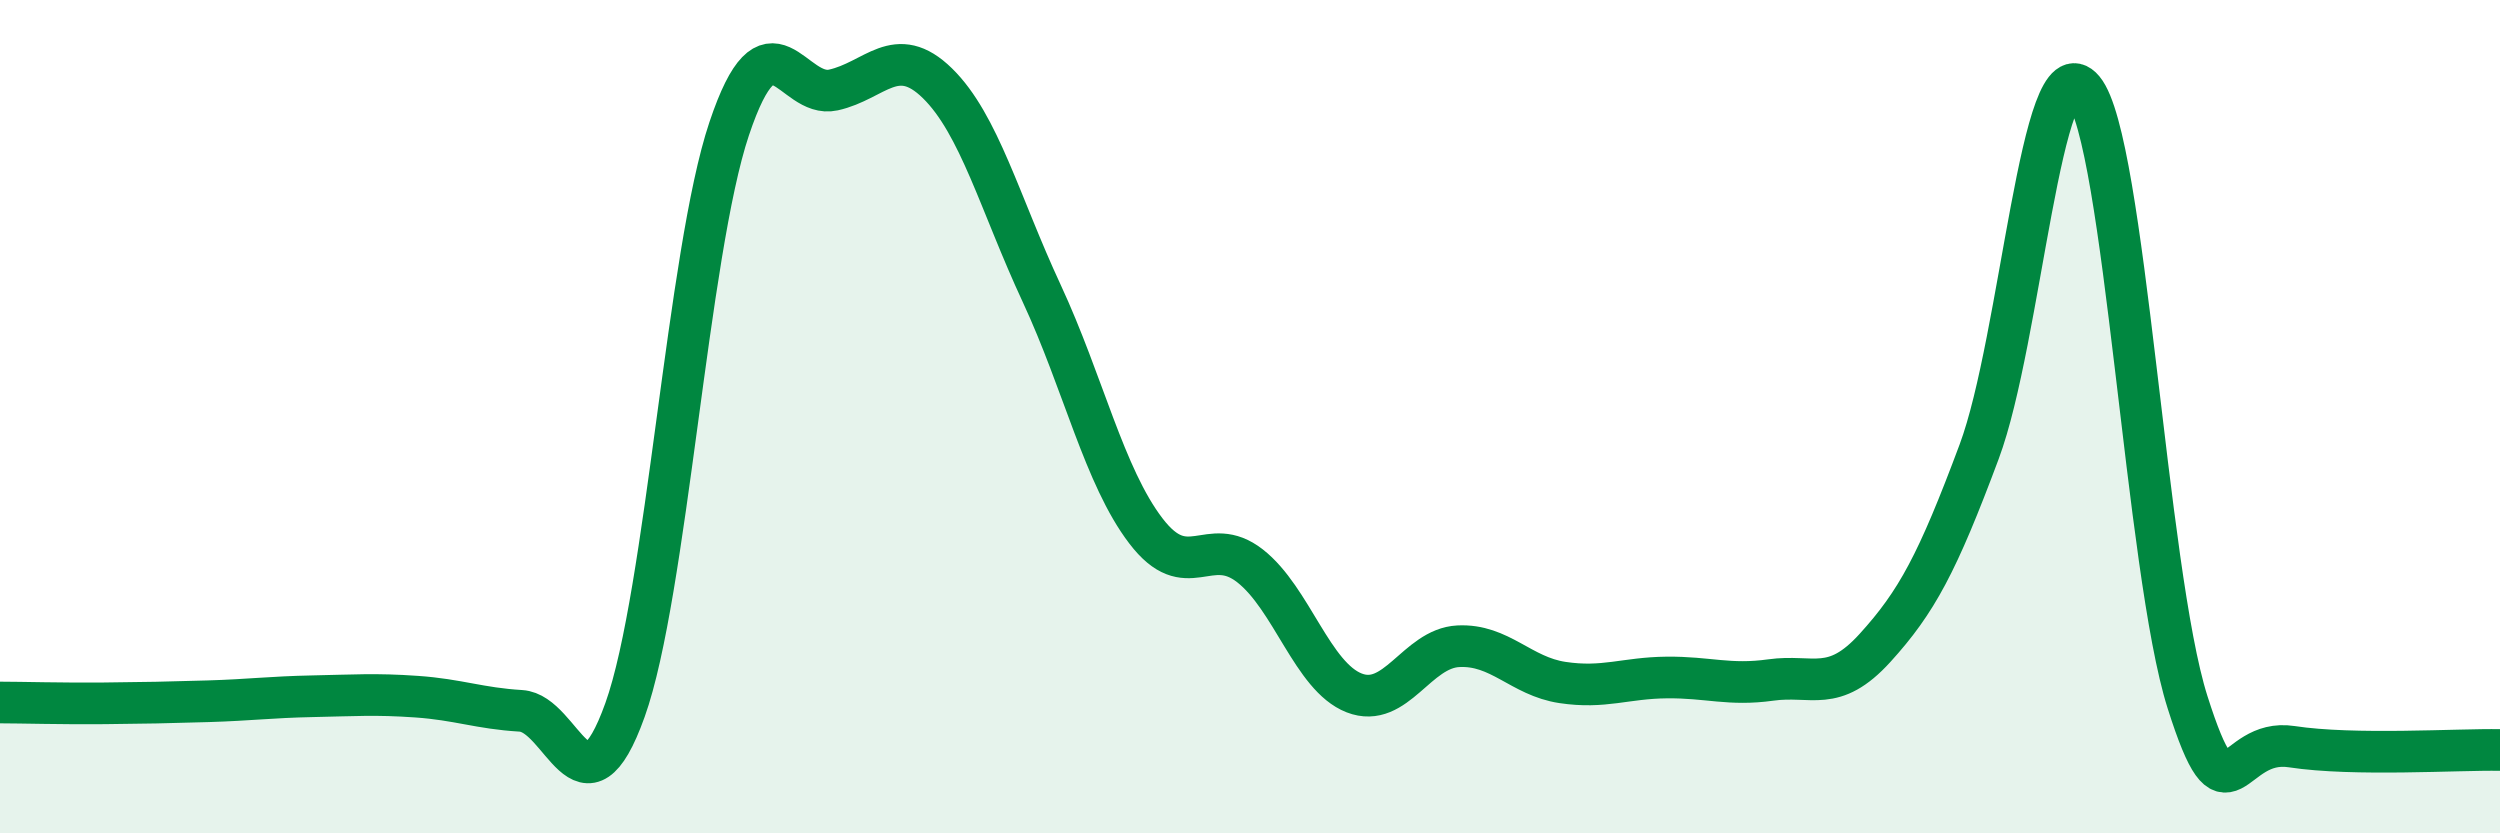 
    <svg width="60" height="20" viewBox="0 0 60 20" xmlns="http://www.w3.org/2000/svg">
      <path
        d="M 0,16.86 C 0.5,16.86 1.5,16.89 2.5,16.88 C 3.5,16.87 4,16.86 5,16.83 C 6,16.8 6.5,16.73 7.5,16.71 C 8.5,16.69 9,16.65 10,16.72 C 11,16.79 11.5,17 12.5,17.06 C 13.5,17.12 14,19.83 15,17.04 C 16,14.25 16.5,6.07 17.5,3.09 C 18.5,0.11 19,2.38 20,2.16 C 21,1.94 21.5,1.02 22.5,2 C 23.5,2.98 24,4.89 25,7.04 C 26,9.19 26.5,11.43 27.5,12.74 C 28.5,14.05 29,12.8 30,13.58 C 31,14.36 31.5,16.24 32.5,16.63 C 33.5,17.02 34,15.56 35,15.51 C 36,15.46 36.5,16.23 37.5,16.38 C 38.5,16.53 39,16.27 40,16.26 C 41,16.25 41.5,16.46 42.5,16.32 C 43.5,16.18 44,16.65 45,15.55 C 46,14.45 46.5,13.52 47.5,10.84 C 48.5,8.16 49,0.95 50,2.15 C 51,3.35 51.5,13.7 52.5,16.85 C 53.5,20 53.5,17.69 55,17.92 C 56.5,18.15 59,17.98 60,18L60 20L0 20Z"
        fill="#008740"
        opacity="0.1"
        stroke-linecap="round"
        stroke-linejoin="round"
      />
      <path
        d="M 0,16.86 C 0.5,16.86 1.5,16.89 2.5,16.88 C 3.5,16.87 4,16.86 5,16.83 C 6,16.8 6.5,16.73 7.5,16.71 C 8.5,16.69 9,16.65 10,16.72 C 11,16.79 11.5,17 12.5,17.06 C 13.5,17.12 14,19.83 15,17.04 C 16,14.25 16.5,6.07 17.5,3.09 C 18.5,0.11 19,2.38 20,2.16 C 21,1.94 21.5,1.02 22.5,2 C 23.5,2.98 24,4.89 25,7.04 C 26,9.19 26.5,11.43 27.5,12.74 C 28.5,14.05 29,12.8 30,13.58 C 31,14.36 31.5,16.24 32.5,16.63 C 33.5,17.02 34,15.56 35,15.51 C 36,15.46 36.5,16.23 37.5,16.38 C 38.5,16.53 39,16.27 40,16.26 C 41,16.25 41.5,16.46 42.5,16.32 C 43.5,16.18 44,16.65 45,15.55 C 46,14.45 46.5,13.52 47.5,10.84 C 48.5,8.16 49,0.95 50,2.15 C 51,3.35 51.5,13.7 52.5,16.85 C 53.5,20 53.5,17.69 55,17.92 C 56.5,18.15 59,17.98 60,18"
        stroke="#008740"
        stroke-width="1"
        fill="none"
        stroke-linecap="round"
        stroke-linejoin="round"
      />
    </svg>
  